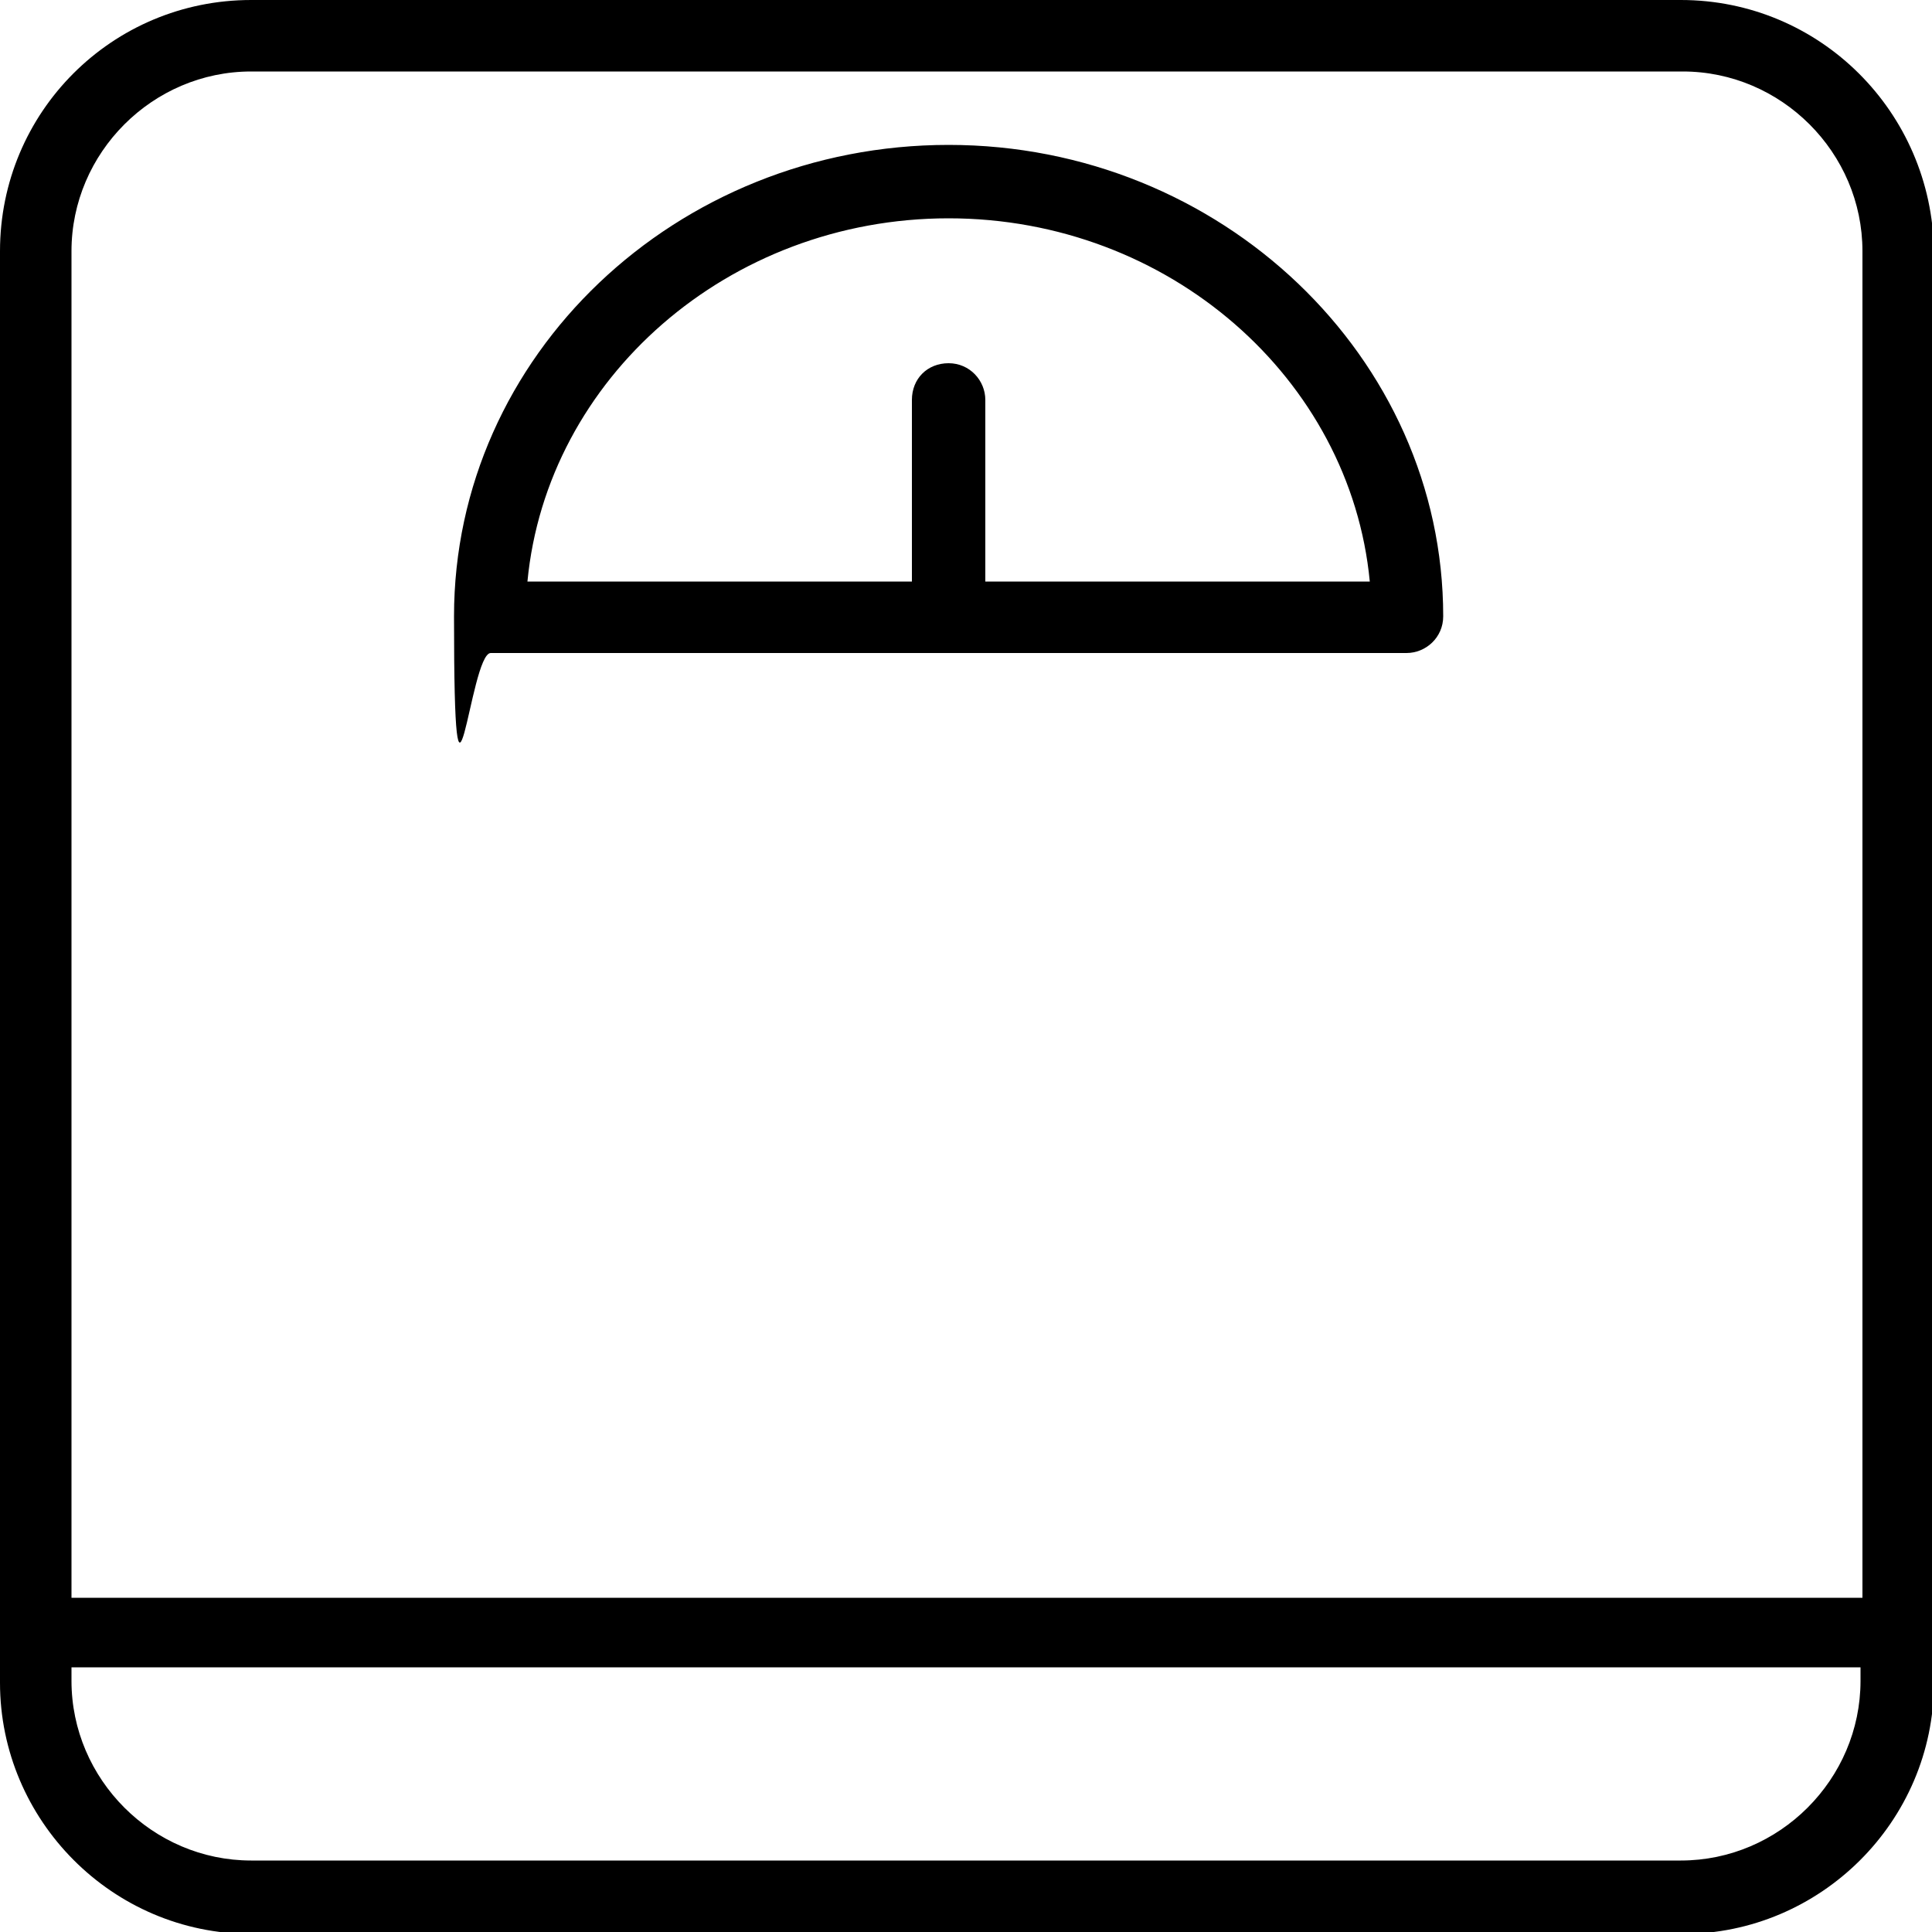<svg xmlns="http://www.w3.org/2000/svg" version="1.1" viewBox="0 0 100 100">
  <path d="M87,0H13C5.8,0,0,5.8,0,13v74.1c0,7.1,5.8,13,13,13h74.1c7.1,0,13-5.8,13-13V13C100,5.8,94.2,0,87,0ZM13,3.7h74.1c5.1,0,9.3,4.2,9.3,9.3v69.7H3.7V13C3.7,7.9,7.9,3.7,13,3.7ZM87,96.3H13c-5.1,0-9.3-4.2-9.3-9.3v-.7h92.6v.7c0,5.1-4.2,9.3-9.3,9.3ZM25.3,33.8h47.5c1,0,1.9-.8,1.9-1.9,0-13.4-11.5-24.4-25.6-24.4s-25.6,10.9-25.6,24.4.8,1.9,1.9,1.9ZM49.1,11.3c11.4,0,20.8,8.3,21.8,18.8h-19.9v-9.4c0-1-.8-1.9-1.9-1.9s-1.9.8-1.9,1.9v9.4h-19.9c1-10.5,10.4-18.8,21.8-18.8h0Z"/>
</svg>
